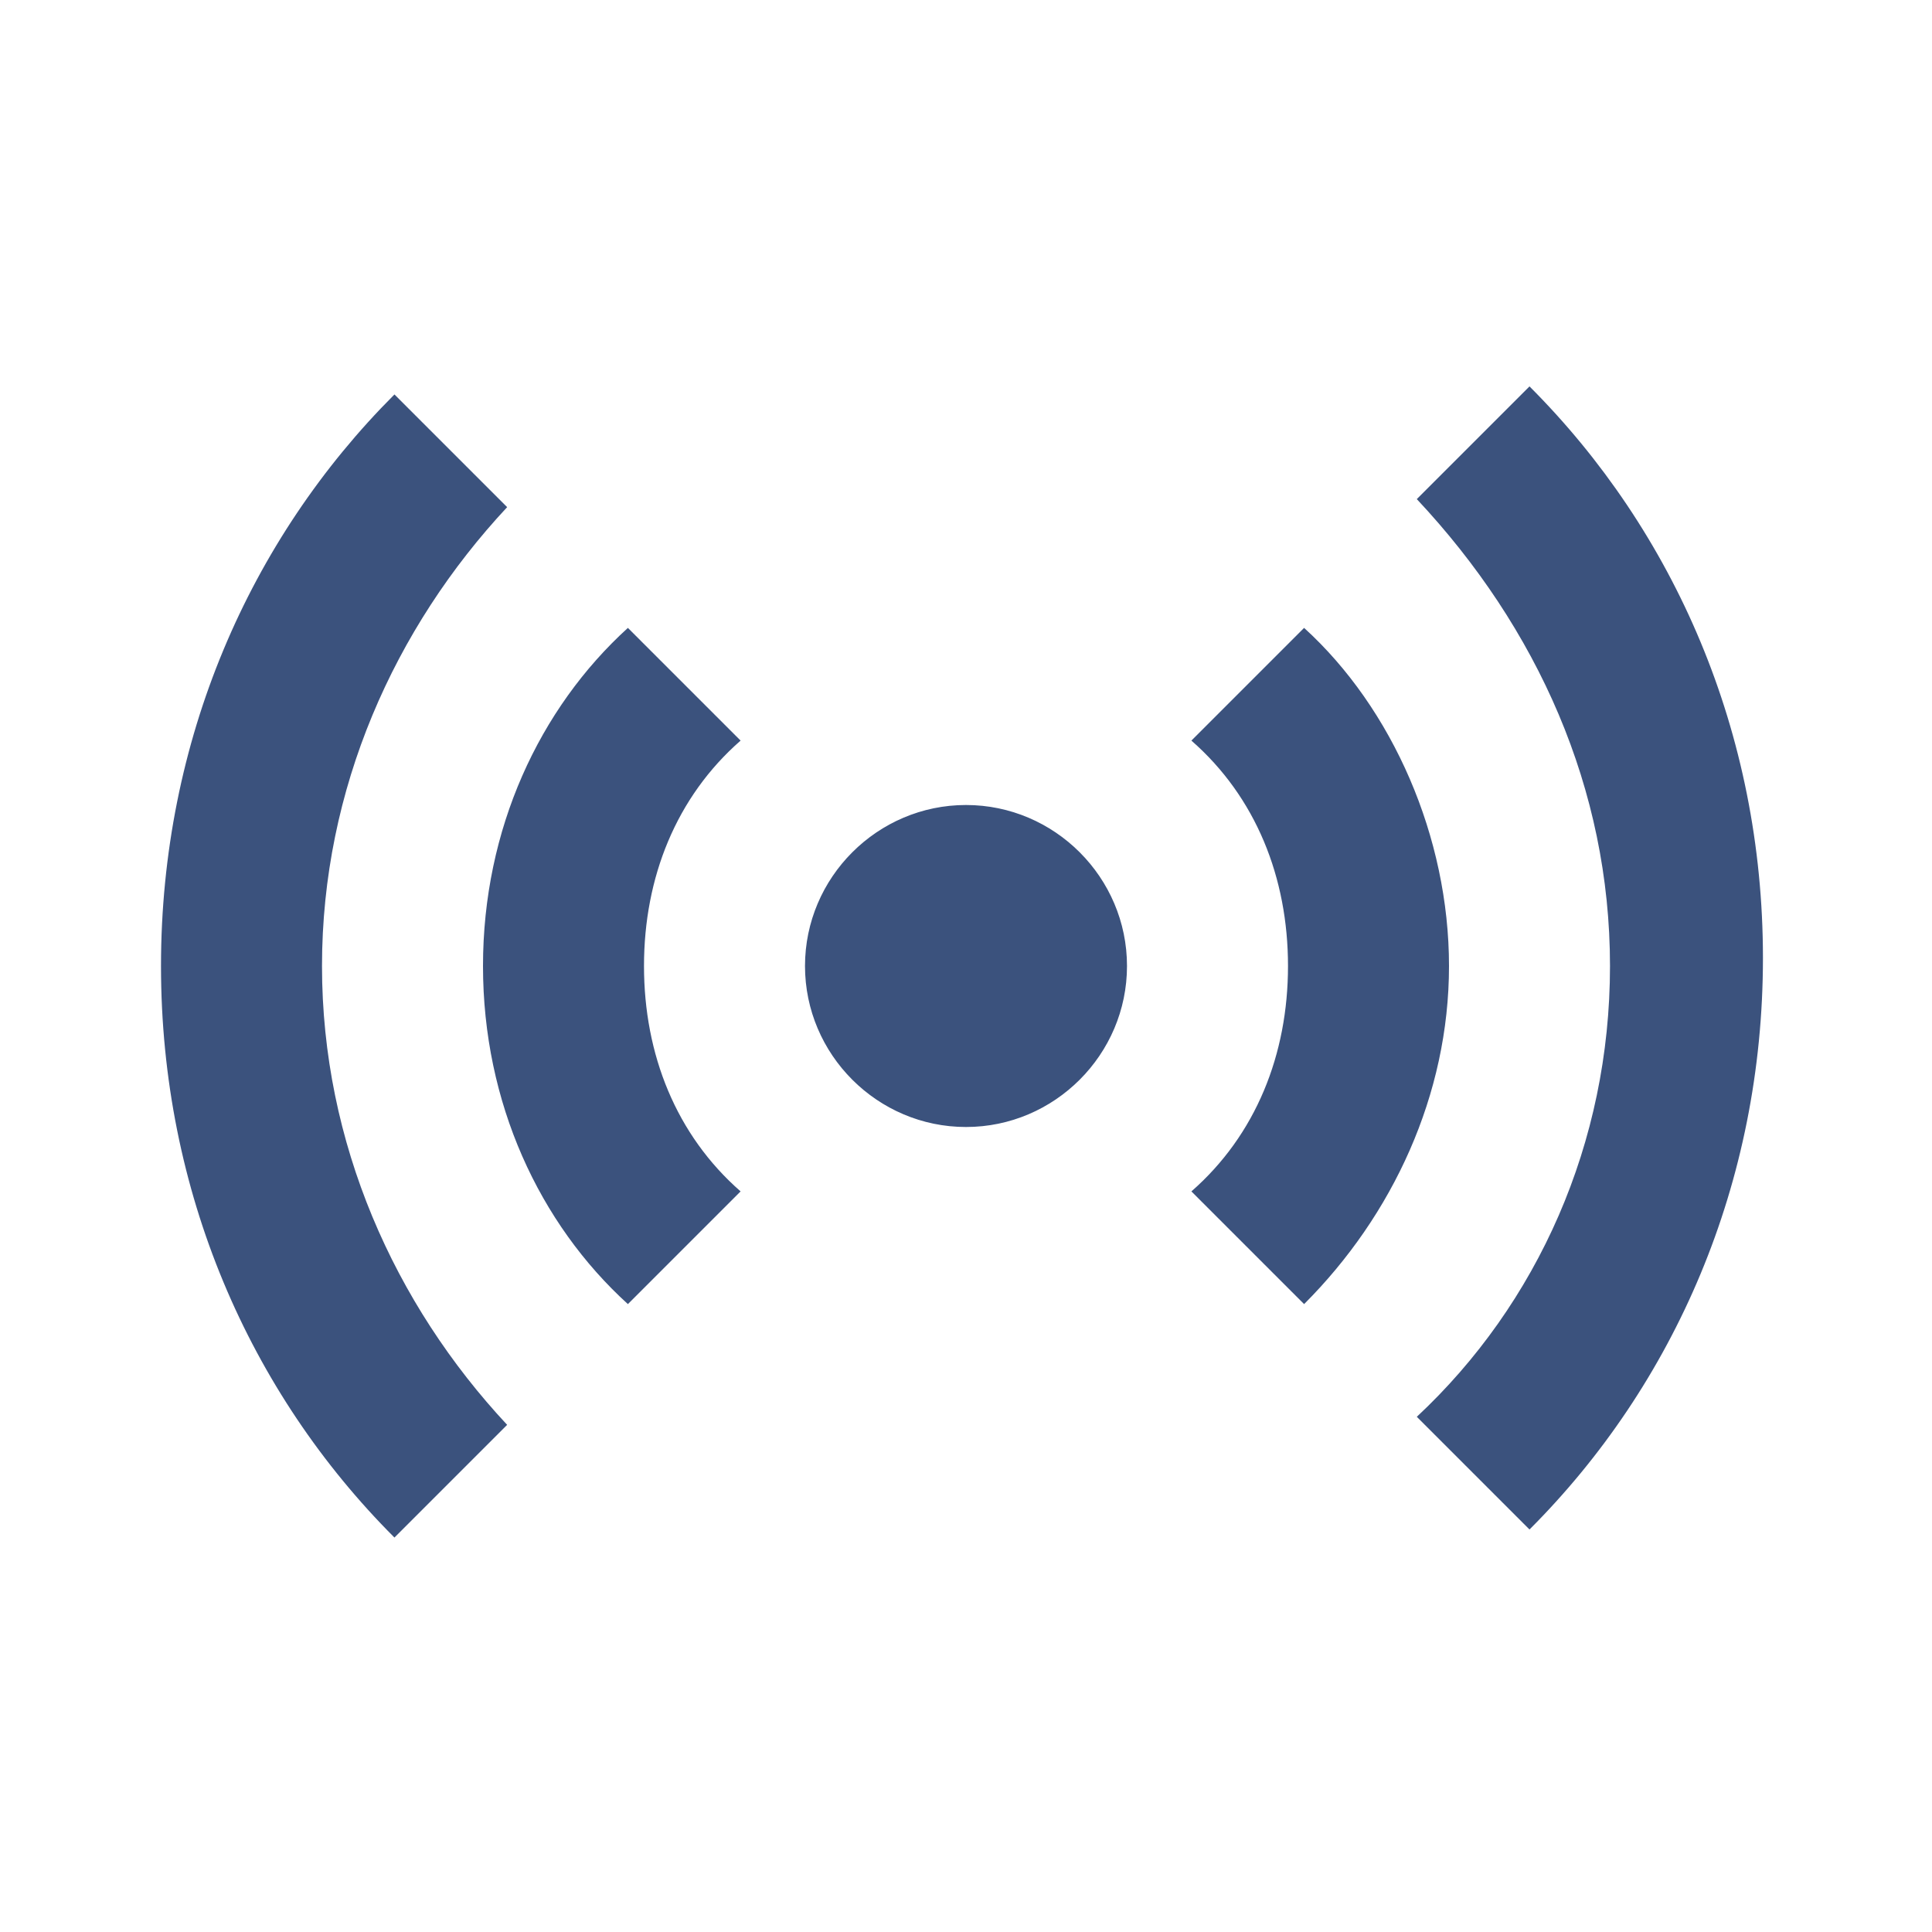 <?xml version="1.0" encoding="utf-8"?>
<!-- Generator: Adobe Illustrator 25.1.0, SVG Export Plug-In . SVG Version: 6.00 Build 0)  -->
<svg version="1.1" id="Layer_1" xmlns="http://www.w3.org/2000/svg" xmlns:xlink="http://www.w3.org/1999/xlink" x="0px" y="0px"
	 viewBox="0 0 24 24" style="enable-background:new 0 0 24 24;" xml:space="preserve">
<style type="text/css">
	.st0{fill:none;}
	.st1{fill:#3B527D;}
</style>
<rect y="0" class="st0" width="24" height="24"/>
<path class="st1" d="M7.8,16.2C6.7,15.2,6,13.7,6,12s0.7-3.2,1.8-4.2l1.4,1.4C8.4,9.9,8,10.9,8,12s0.4,2.1,1.2,2.8L7.8,16.2z
	 M16.2,16.2c1.1-1.1,1.8-2.6,1.8-4.2s-0.7-3.2-1.8-4.2l-1.4,1.4C15.6,9.9,16,10.9,16,12s-0.4,2.1-1.2,2.8L16.2,16.2z M12,10
	c-1.1,0-2,0.9-2,2s0.9,2,2,2s2-0.9,2-2S13.1,10,12,10z M20,12c0,2.2-0.9,4.2-2.4,5.6l1.4,1.4c1.8-1.8,2.9-4.3,2.9-7.1
	s-1.1-5.3-2.9-7.1l-1.4,1.4C19.1,7.8,20,9.8,20,12z M6.3,6.3L4.9,4.9C3.1,6.7,2,9.2,2,12s1.1,5.3,2.9,7.1l1.4-1.4
	C4.9,16.2,4,14.2,4,12S4.9,7.8,6.3,6.3z"/>
</svg>
